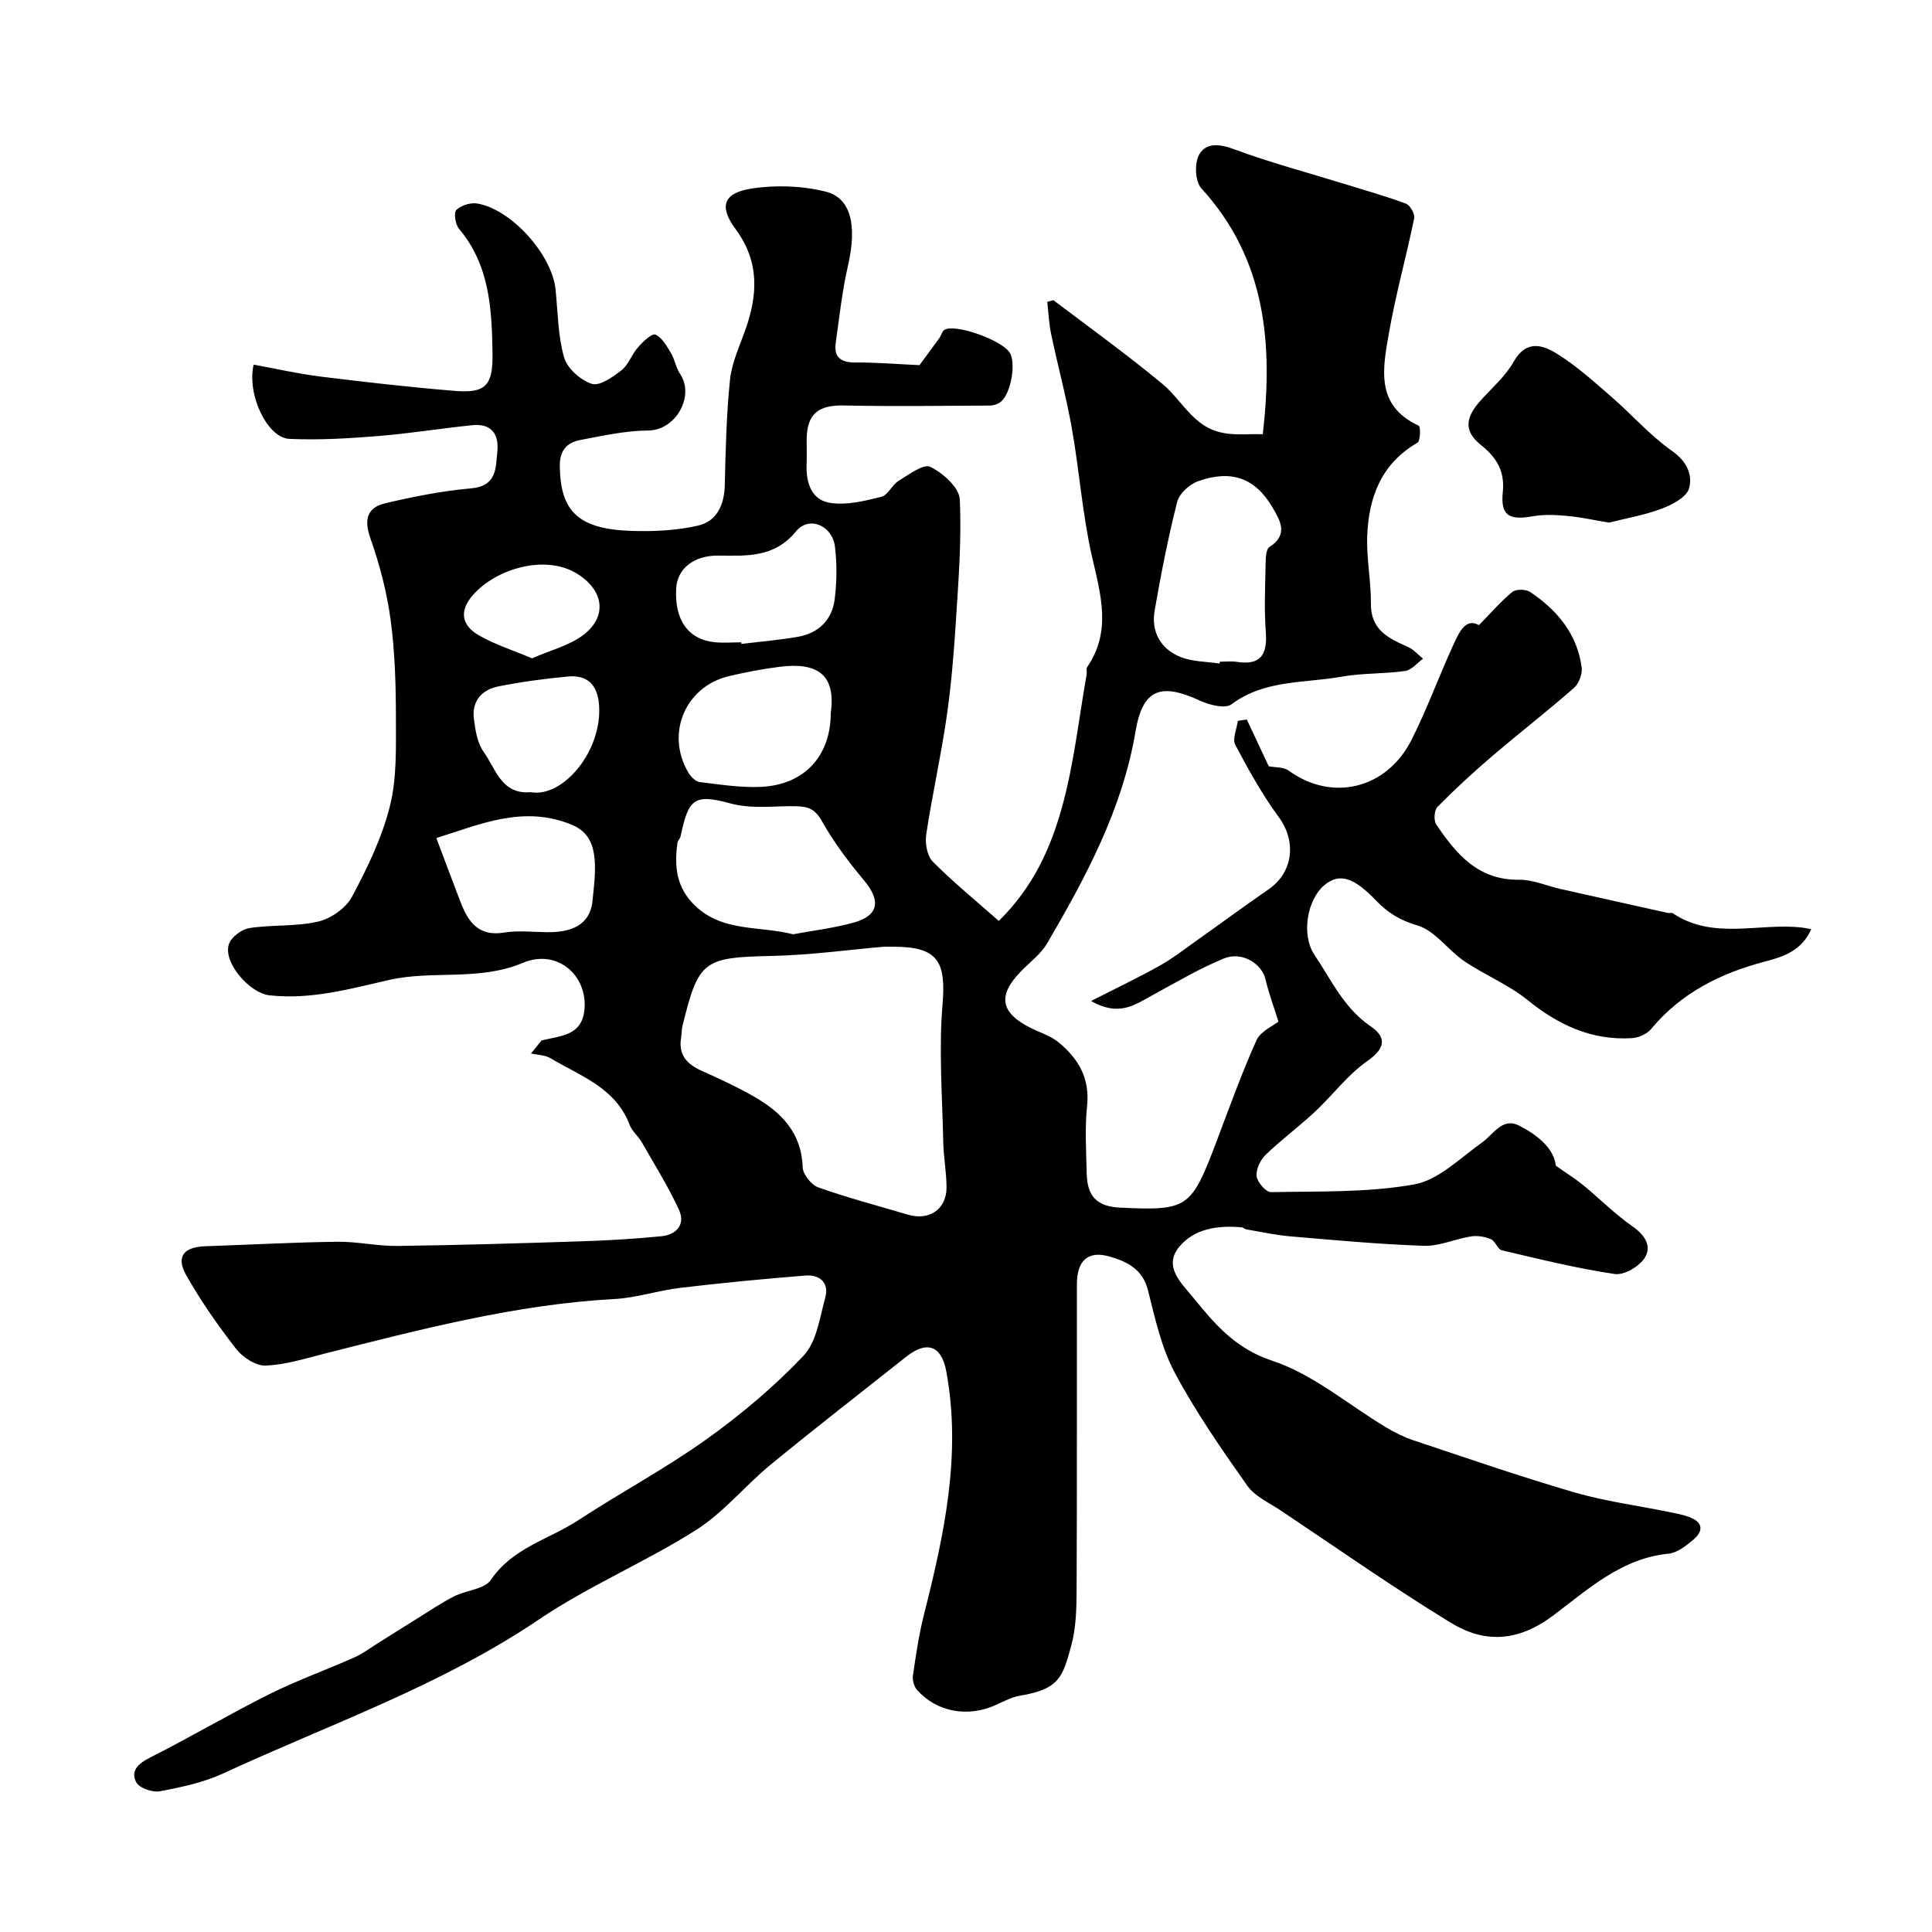 <svg enable-background="new 0 0 400 400" viewBox="0 0 400 400" xmlns="http://www.w3.org/2000/svg"><path d="m112.1 215.42c3.86-.99 8.45-.87 8.92-6.54.58-6.92-5.62-12.53-12.77-9.53-9.18 3.85-18.62 1.46-27.74 3.55-8.11 1.86-16.23 4.13-24.78 3.16-4.03-.46-9.63-6.8-8.33-10.6.5-1.46 2.64-3.06 4.23-3.31 4.71-.73 9.65-.28 14.25-1.35 2.64-.61 5.74-2.78 6.99-5.13 3.19-5.97 6.22-12.23 7.85-18.75 1.46-5.83 1.25-12.16 1.25-18.27-.01-6.76-.19-13.58-1.09-20.27-.77-5.74-2.27-11.48-4.2-16.95-1.37-3.88-.66-6.35 3.06-7.23 5.85-1.38 11.81-2.56 17.78-3.09 5.34-.47 5.11-4.14 5.45-7.65.36-3.7-1.33-5.82-5.18-5.43-6.51.66-12.99 1.73-19.51 2.25-6.12.49-12.3.87-18.42.58-4.5-.22-8.79-9.15-7.35-15.37 4.58.84 9.16 1.89 13.81 2.47 9.27 1.15 18.55 2.21 27.86 2.97 6.36.52 7.88-1.12 7.79-7.64-.13-9.2-.55-18.34-6.94-25.93-.76-.9-1.13-3.33-.54-3.9.98-.96 2.96-1.56 4.35-1.32 7.07 1.21 15.43 10.59 16.18 17.77.49 4.72.48 9.59 1.77 14.09.65 2.27 3.41 4.72 5.73 5.47 1.62.52 4.37-1.41 6.16-2.82 1.46-1.15 2.11-3.28 3.4-4.73 1.01-1.15 2.88-2.95 3.6-2.65 1.38.59 2.36 2.37 3.23 3.82.81 1.35 1.04 3.06 1.91 4.35 3.04 4.55-.87 11.65-6.61 11.69-4.68.03-9.39 1.08-14.03 1.96-2.83.54-4.34 2.13-4.28 5.56.17 9.25 3.83 12.91 14.9 13.27 4.58.15 9.32-.08 13.76-1.11 3.84-.89 5.4-4.28 5.5-8.36.17-7.28.33-14.59 1.08-21.83.36-3.48 1.94-6.85 3.14-10.21 2.61-7.32 3.02-14.2-1.99-20.98-3.49-4.72-2.51-7.47 3.26-8.38 4.99-.79 10.45-.6 15.34.61 5.22 1.28 6.64 6.82 4.66 15.42-1.2 5.22-1.77 10.59-2.52 15.91-.43 3.06 1.14 4.08 4.1 4.06 4.16-.03 8.31.32 13.24.55.89-1.21 2.53-3.41 4.13-5.63.37-.52.51-1.3.98-1.64 1.93-1.41 11.43 1.83 13.47 4.53 1.52 2.01.41 8.69-1.83 10.4-.6.45-1.5.71-2.26.71-10.03.05-20.06.19-30.09-.02-5.35-.11-7.7 1.71-7.76 7.04-.02 1.67.06 3.34-.01 5-.16 3.81.9 7.49 4.83 8.12 3.41.55 7.17-.39 10.63-1.25 1.39-.34 2.23-2.48 3.61-3.32 2.09-1.28 5.13-3.57 6.53-2.89 2.61 1.27 6 4.29 6.11 6.72.41 8.58-.3 17.22-.84 25.83-.42 6.54-.98 13.1-1.93 19.59-1.18 8.03-2.97 15.97-4.18 24-.27 1.8.19 4.41 1.36 5.6 4.24 4.27 8.94 8.1 13.67 12.28 7.14-7.02 10.68-15.03 13-23.24 2.55-9.04 3.54-18.52 5.19-27.81.09-.49-.15-1.13.09-1.48 5.08-7.41 2.85-14.94 1.04-22.8-2-8.72-2.62-17.74-4.18-26.57-1.16-6.56-2.92-13.01-4.29-19.54-.47-2.22-.56-4.51-.82-6.72.74-.18 1.19-.43 1.35-.3 7.56 5.71 15.25 11.27 22.54 17.31 2.5 2.08 4.29 4.94 6.85 7.24 4.55 4.1 9.03 2.98 13.89 3.14 2.14-18.74.68-36.25-12.75-50.94-1.27-1.39-1.42-5.16-.44-6.92 1.43-2.58 4.25-2.26 7.31-1.12 7.38 2.74 15.03 4.77 22.57 7.1 4.33 1.34 8.7 2.56 12.94 4.14.86.32 1.89 2.13 1.71 3.03-1.63 7.97-3.85 15.84-5.24 23.85-1.26 7.22-2.86 14.93 6.18 19.09.41.19.35 3.18-.26 3.53-7.59 4.39-10.15 11.45-10.41 19.55-.14 4.58.82 9.18.77 13.77-.05 5.44 3.63 7.18 7.66 8.95 1.18.52 2.1 1.62 3.14 2.45-1.23.88-2.38 2.35-3.7 2.54-4.38.62-8.89.41-13.23 1.19-7.67 1.37-15.85.57-22.74 5.71-1.3.97-4.59.14-6.55-.77-8.08-3.73-11.82-2.41-13.3 6.33-2.72 16.13-10.25 30.12-18.31 43.93-1.3 2.23-3.58 3.9-5.44 5.81-4.89 5.03-4.25 8.59 2.13 11.75 1.87.93 3.98 1.57 5.57 2.85 4.15 3.36 6.62 7.46 6.01 13.26-.49 4.61-.18 9.32-.08 13.99.1 4.8 2.2 6.84 6.95 7.06 14.02.65 14.68.17 19.96-13.78 2.65-7 5.17-14.06 8.24-20.87.85-1.88 3.45-2.97 4.55-3.87-.87-2.8-1.97-5.74-2.69-8.77-.77-3.24-4.87-5.84-8.63-4.29-5.2 2.15-10.1 5.06-15.07 7.77-3.43 1.87-6.69 4.28-12.41 1.03 5.39-2.75 9.9-4.89 14.24-7.33 2.72-1.53 5.2-3.47 7.75-5.28 4.93-3.49 9.79-7.07 14.76-10.51 5.15-3.56 5.79-9.96 2.12-14.95-3.44-4.68-6.29-9.82-9.01-14.97-.64-1.22.31-3.28.53-4.96.62-.09 1.24-.19 1.86-.28 1.53 3.26 3.06 6.51 4.54 9.68 1.28.26 3.06.12 4.15.91 8.89 6.47 20.22 3.87 25.4-6.36 3.23-6.37 5.66-13.15 8.65-19.65 1.21-2.63 2.56-5.7 5.32-4.12 2.58-2.63 4.58-4.98 6.94-6.89.76-.61 2.8-.56 3.68.03 5.6 3.77 9.75 8.72 10.65 15.65.17 1.34-.59 3.33-1.61 4.22-5.55 4.86-11.39 9.39-17 14.18-3.89 3.32-7.66 6.8-11.25 10.44-.67.68-.81 2.81-.25 3.64 4.12 6.1 8.67 11.56 17.16 11.44 2.81-.04 5.64 1.25 8.47 1.89 7.44 1.68 14.89 3.33 22.34 4.99.32.07.75-.11.99.05 8.43 5.66 17.9 1.92 26.83 2.98.47.06.93.16 1.85.33-1.94 4.34-5.52 5.65-9.54 6.69-9.17 2.39-17.38 6.47-23.61 13.97-.87 1.05-2.63 1.82-4.02 1.9-8.28.49-15.16-2.71-21.56-7.89-3.95-3.2-8.88-5.18-13.12-8.06-3.38-2.29-6.04-6.32-9.67-7.38-3.6-1.05-6.18-2.65-8.56-5.14-4.61-4.82-7.57-5.76-10.61-3.3-3.73 3.02-4.93 10.39-2.18 14.49 3.49 5.2 6.09 11.03 11.6 14.79 3.31 2.26 3.22 4.53-.62 7.21-4.09 2.86-7.19 7.1-10.9 10.55-3.29 3.07-6.94 5.75-10.17 8.88-1.1 1.06-2.03 3.02-1.87 4.43.15 1.25 1.94 3.32 2.98 3.3 9.91-.2 19.96.13 29.64-1.6 5.04-.9 9.51-5.45 14.02-8.66 2.42-1.72 4.24-5.29 7.72-3.51 3.77 1.93 7.19 4.68 7.59 8.3 2.37 1.67 4.11 2.74 5.68 4.03 3.43 2.82 6.58 6.02 10.21 8.54 2.6 1.81 4.04 4.15 2.49 6.54-1.15 1.77-4.26 3.6-6.19 3.31-7.87-1.17-15.63-3.09-23.38-4.91-.87-.21-1.33-1.9-2.24-2.29-1.24-.53-2.79-.8-4.11-.59-3.3.52-6.57 2.06-9.8 1.95-9.21-.31-18.4-1.17-27.59-1.95-3.08-.26-6.13-.94-9.18-1.46-.31-.05-.59-.38-.9-.41-4.92-.46-9.86.23-13.01 4.09-3.28 4.02.5 7.46 2.85 10.34 4.49 5.49 8.7 10.63 16.44 13.18 8.45 2.78 15.72 9.09 23.55 13.78 1.79 1.07 3.7 2.03 5.67 2.69 11.06 3.68 22.09 7.51 33.28 10.77 6.38 1.86 13.04 2.73 19.57 4.06 1.43.29 2.88.55 4.24 1.05 2.93 1.06 3.04 2.92.83 4.76-1.48 1.23-3.29 2.67-5.07 2.84-9.75.95-16.72 7.42-23.83 12.76-7.36 5.54-14.27 5.82-21.3 1.52-11.95-7.31-23.44-15.38-35.09-23.17-2.44-1.63-5.43-2.95-7.03-5.22-5.33-7.56-10.65-15.22-14.99-23.36-2.77-5.2-4.08-11.25-5.54-17.05-1.11-4.44-4.42-5.99-8.01-7.01-4.44-1.27-6.71.87-6.71 5.8-.02 21.03.04 42.05-.06 63.08-.02 3.93-.09 8-1.12 11.74-1.77 6.41-2.41 8.95-10.57 10.31-1.72.29-3.37 1.16-4.98 1.9-5.81 2.66-12.24 1.54-16.37-3.09-.64-.72-.99-2.07-.84-3.04.61-4.17 1.22-8.37 2.25-12.45 4.2-16.6 7.84-33.24 4.64-50.49-1-5.39-4.06-6.36-8.32-2.98-9.36 7.43-18.82 14.75-28.06 22.34-5.29 4.35-9.73 9.91-15.45 13.53-10.5 6.65-22.16 11.53-32.44 18.47-20.36 13.76-43.41 21.72-65.43 31.91-4.08 1.89-8.65 2.85-13.1 3.69-1.53.29-4.26-.65-4.9-1.85-1.24-2.34.37-3.87 2.83-5.11 8.31-4.19 16.34-8.95 24.67-13.11 5.74-2.87 11.81-5.04 17.68-7.65 1.73-.77 3.28-1.96 4.9-2.97 2.74-1.71 5.47-3.45 8.22-5.15 2.48-1.53 4.9-3.19 7.49-4.51 2.52-1.28 6.32-1.46 7.64-3.42 4.49-6.65 12.02-8.37 18.1-12.35 8.73-5.72 17.99-10.66 26.47-16.71 7.2-5.14 14.08-10.94 20.15-17.34 2.72-2.87 3.36-7.88 4.5-12.04.86-3.12-1.19-4.79-4.09-4.56-8.67.68-17.33 1.53-25.97 2.55-4.52.53-8.96 2.05-13.48 2.3-20.51 1.11-40.23 6.29-59.99 11.28-4.08 1.03-8.19 2.34-12.33 2.51-2.02.08-4.74-1.7-6.1-3.44-3.79-4.88-7.38-9.99-10.39-15.37-2.11-3.77-.44-5.74 3.98-5.9 9.12-.31 18.24-.81 27.36-.93 4.16-.05 8.33.93 12.48.87 12.77-.17 25.54-.55 38.3-.97 5.44-.18 10.88-.5 16.29-1.04 3.16-.31 5.05-2.45 3.64-5.51-2.23-4.81-5.05-9.34-7.69-13.95-.73-1.27-2.01-2.28-2.51-3.6-2.9-7.7-10.21-10.11-16.41-13.81-1.13-.67-2.67-.66-4.02-.97.77-.9 1.47-1.8 2.17-2.69zm70.96-19.42c-7.36.64-15.21 1.73-23.07 1.91-14.35.32-15.35.85-18.69 14.5-.19.79-.16 1.64-.29 2.45-.59 3.56 1.24 5.49 4.29 6.85 3.7 1.66 7.39 3.36 10.9 5.38 5.59 3.22 9.75 7.44 9.98 14.57.05 1.47 1.79 3.66 3.22 4.17 6.09 2.16 12.36 3.81 18.56 5.65 4.43 1.31 8.03-1.12 8.01-5.66-.01-3.11-.61-6.22-.68-9.33-.19-9.51-.94-19.08-.15-28.51.76-8.98-1.01-11.95-10.08-11.97-.51-.01-1.01-.01-2-.01zm-18.86-2.57c4-.75 8.39-1.26 12.6-2.43 5.15-1.44 5.58-4.56 2.11-8.7-3.23-3.86-6.3-7.95-8.76-12.32-1.38-2.45-2.78-3-5.31-3.06-4.58-.11-9.01.68-13.82-.63-7.48-2.04-8.5-.69-10.12 6.88-.1.47-.57.87-.64 1.33-.68 4.89-.26 9.31 3.71 13.07 5.74 5.43 13.11 4.07 20.23 5.86zm88.3-56.05c.02-.13.04-.25.06-.38 1.17 0 2.36-.15 3.49.03 5.03.79 6.37-1.57 6.02-6.22-.35-4.64-.13-9.33-.04-13.99.02-1.23.06-3.1.79-3.57 4-2.54 2.22-5.49.67-8.14-3.59-6.14-8.51-7.95-15.47-5.47-1.76.63-3.87 2.56-4.3 4.28-1.88 7.41-3.35 14.94-4.66 22.47-.77 4.4 1.22 7.94 5.29 9.61 2.49 1.02 5.42.96 8.15 1.38zm-80.5 10.25c1.15-8.24-3.09-10.49-10.47-9.59-3.54.43-7.07 1.12-10.55 1.93-9.09 2.13-13.23 11.9-8.48 19.95.5.85 1.48 1.88 2.34 1.99 4.24.52 8.53 1.2 12.76 1 8.99-.44 14.39-6.43 14.4-15.28zm-81.66 25.88c1.91 5.06 3.43 9.15 5 13.22 1.58 4.11 3.7 7.22 9.02 6.35 2.91-.48 5.96-.11 8.95-.08 4.67.04 8.81-1.24 9.36-6.47.79-7.38 1.45-13.43-4.32-15.79-10.02-4.1-18.92-.07-28.01 2.77zm63.13-40.52c.01.11.03.22.04.33 3.89-.48 7.8-.8 11.66-1.47 4.28-.75 7.09-3.47 7.64-7.75.45-3.59.5-7.32.06-10.91-.54-4.41-5.37-6.47-8.06-3.18-4.53 5.54-10.25 5.05-16.18 5.02-5.02-.02-8.39 2.72-8.63 6.75-.39 6.56 2.47 10.63 8 11.19 1.81.17 3.65.02 5.47.02zm-43.58 31.02c6.69 1.22 14.9-8.61 14.13-18.17-.32-3.99-2.39-6.15-6.37-5.78-4.84.45-9.69 1.1-14.46 2.05-3.39.68-5.54 3-5.08 6.68.3 2.37.71 5.06 2.04 6.9 2.5 3.47 3.65 8.87 9.74 8.32zm.26-27.71c3.9-1.72 7.84-2.66 10.74-4.93 5.06-3.95 3.95-9.41-1.64-12.73-6.41-3.8-16.47-.98-21.32 4.54-2.98 3.39-2.3 6.33 1.22 8.36 3.28 1.89 6.97 3.05 11 4.76z" fill="#010000"/><path d="m333.1 108.2c-3.11-.52-5.83-1.13-8.58-1.38-2.35-.22-4.8-.35-7.1.06-4.97.89-6.79-.1-6.28-5.04.46-4.45-1.46-7.27-4.54-9.72-3.92-3.11-2.85-6.08-.06-9.19 2.36-2.63 5.15-5.03 6.85-8.04 2.64-4.68 6.1-3.46 9.13-1.55 3.99 2.51 7.55 5.73 11.12 8.83 4.23 3.67 7.98 7.99 12.52 11.18 3.08 2.16 4.31 4.94 3.55 7.74-.49 1.81-3.45 3.39-5.62 4.2-3.62 1.38-7.51 2.04-10.99 2.91z" fill="#010000"/></svg>